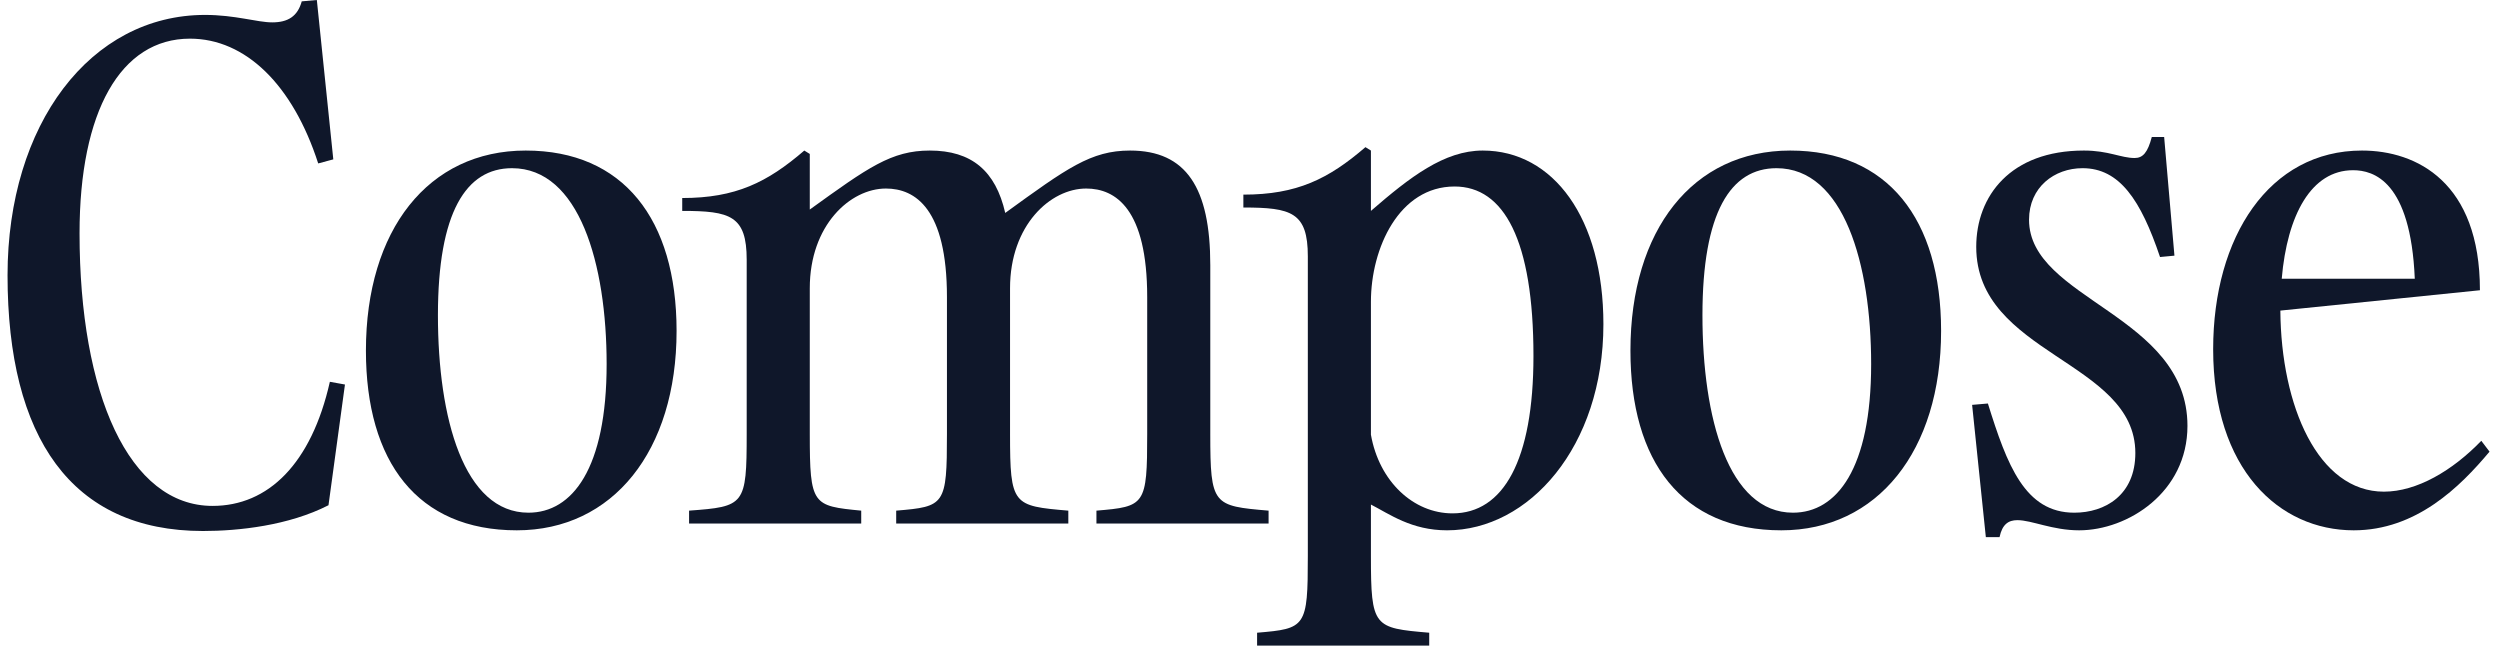 <svg width="182" height="47" viewBox="0 0 182 47" fill="none" xmlns="http://www.w3.org/2000/svg">
<path d="M24.014 27.795C22.666 33.769 19.521 36.83 15.477 36.83C9.386 36.83 5.791 28.684 5.791 16.983C5.791 8.097 8.787 2.814 13.829 2.814C17.873 2.814 21.318 6.171 23.165 11.898L24.264 11.602L23.066 0L21.967 0.099C21.668 1.185 20.969 1.629 19.82 1.629C18.722 1.629 17.124 1.086 14.928 1.086C6.59 1.086 0.549 9.035 0.549 20.044C0.549 31.843 5.192 38.657 14.778 38.657C17.374 38.657 21.018 38.262 23.914 36.781L25.113 27.993L24.014 27.795Z" fill="#0F172A"/>
<path d="M38.272 10.96C31.182 10.96 26.639 16.736 26.639 25.524C26.639 33.621 30.383 38.607 37.623 38.607C44.612 38.607 49.255 32.831 49.255 24.092C49.255 15.946 45.361 10.96 38.272 10.96ZM38.471 37.324C33.778 37.324 31.881 30.461 31.881 22.957C31.881 15.453 33.928 12.244 37.273 12.244C42.166 12.244 44.163 19.205 44.163 26.512C44.163 34.114 41.666 37.324 38.471 37.324Z" fill="#0F172A"/>
<path d="M62.697 37.175C59.152 36.83 58.952 36.781 58.952 31.597V20.982C58.952 16.391 61.898 13.725 64.494 13.725C66.641 13.725 68.938 15.206 68.938 21.624V31.597C68.938 36.781 68.788 36.879 65.243 37.175V38.113H77.774V37.175C73.73 36.83 73.531 36.781 73.531 31.597V20.982C73.531 16.391 76.476 13.725 79.073 13.725C81.219 13.725 83.516 15.206 83.516 21.624V31.597C83.516 36.781 83.366 36.879 79.821 37.175V38.113H92.353V37.175C88.309 36.83 88.109 36.781 88.109 31.597V19.304C88.109 13.675 86.362 10.96 82.268 10.96C79.422 10.96 77.675 12.244 73.181 15.502C72.482 12.441 70.735 10.96 67.689 10.96C64.894 10.96 63.196 12.194 58.952 15.255V11.207L58.553 10.96C55.857 13.28 53.56 14.416 49.666 14.416V15.354C53.161 15.354 54.359 15.7 54.359 18.909V31.597C54.359 36.781 54.209 36.879 50.165 37.175V38.113H62.697V37.175Z" fill="#0F172A"/>
<path d="M104.047 46.062C100.003 45.716 99.803 45.667 99.803 40.483V36.731C101.152 37.422 102.749 38.607 105.345 38.607C111.287 38.607 116.728 32.535 116.728 23.599C116.728 15.897 113.084 10.96 107.941 10.96C105.146 10.96 102.649 12.886 99.803 15.354V10.96L99.404 10.713C96.708 13.034 94.412 14.169 90.517 14.169V15.107C94.012 15.107 95.21 15.453 95.21 18.662V40.483C95.21 45.667 95.061 45.766 91.516 46.062V47H104.047V46.062ZM105.745 37.373C102.899 37.373 100.403 35.053 99.803 31.646V21.97C99.803 18.069 101.851 13.577 105.895 13.577C109.489 13.577 111.636 17.477 111.636 25.919C111.636 33.522 109.439 37.373 105.745 37.373Z" fill="#0F172A"/>
<path d="M130.329 10.96C123.239 10.96 118.696 16.736 118.696 25.524C118.696 33.621 122.44 38.607 129.68 38.607C136.669 38.607 141.312 32.831 141.312 24.092C141.312 15.946 137.418 10.96 130.329 10.96ZM130.528 37.324C125.835 37.324 123.938 30.461 123.938 22.957C123.938 15.453 125.985 12.244 129.33 12.244C134.223 12.244 136.22 19.205 136.22 26.512C136.22 34.114 133.724 37.324 130.528 37.324Z" fill="#0F172A"/>
<path d="M151.359 38.607C154.904 38.607 159.247 35.842 159.247 31.004C159.247 22.908 147.714 21.821 147.714 15.996C147.714 13.626 149.562 12.244 151.609 12.244C154.305 12.244 155.852 14.564 157.25 18.711L158.299 18.612L157.55 9.973H156.651C156.352 11.108 156.002 11.503 155.403 11.503C154.404 11.503 153.506 10.96 151.708 10.96C146.366 10.96 143.87 14.268 143.87 17.971C143.87 25.82 155.453 26.265 155.453 32.979C155.453 36.04 153.256 37.324 151.009 37.324C147.415 37.324 146.117 33.868 144.719 29.375L143.57 29.474L144.569 39.101H145.567C145.767 38.163 146.217 37.867 146.866 37.867C147.914 37.867 149.412 38.607 151.359 38.607Z" fill="#0F172A"/>
<path d="M171.352 38.607C175.896 38.607 179.091 35.447 181.238 32.88L180.639 32.09C178.542 34.263 175.946 35.793 173.549 35.793C168.756 35.793 166.06 29.573 166.01 22.611L180.539 21.13C180.539 13.28 175.946 10.96 171.951 10.96C165.211 10.96 161.118 17.23 161.118 25.425C161.118 34.164 165.91 38.607 171.352 38.607ZM171.302 12.392C172.8 12.392 175.496 13.182 175.796 20.291H166.11C166.51 15.65 168.257 12.392 171.302 12.392Z" fill="#0F172A"/>
</svg>
